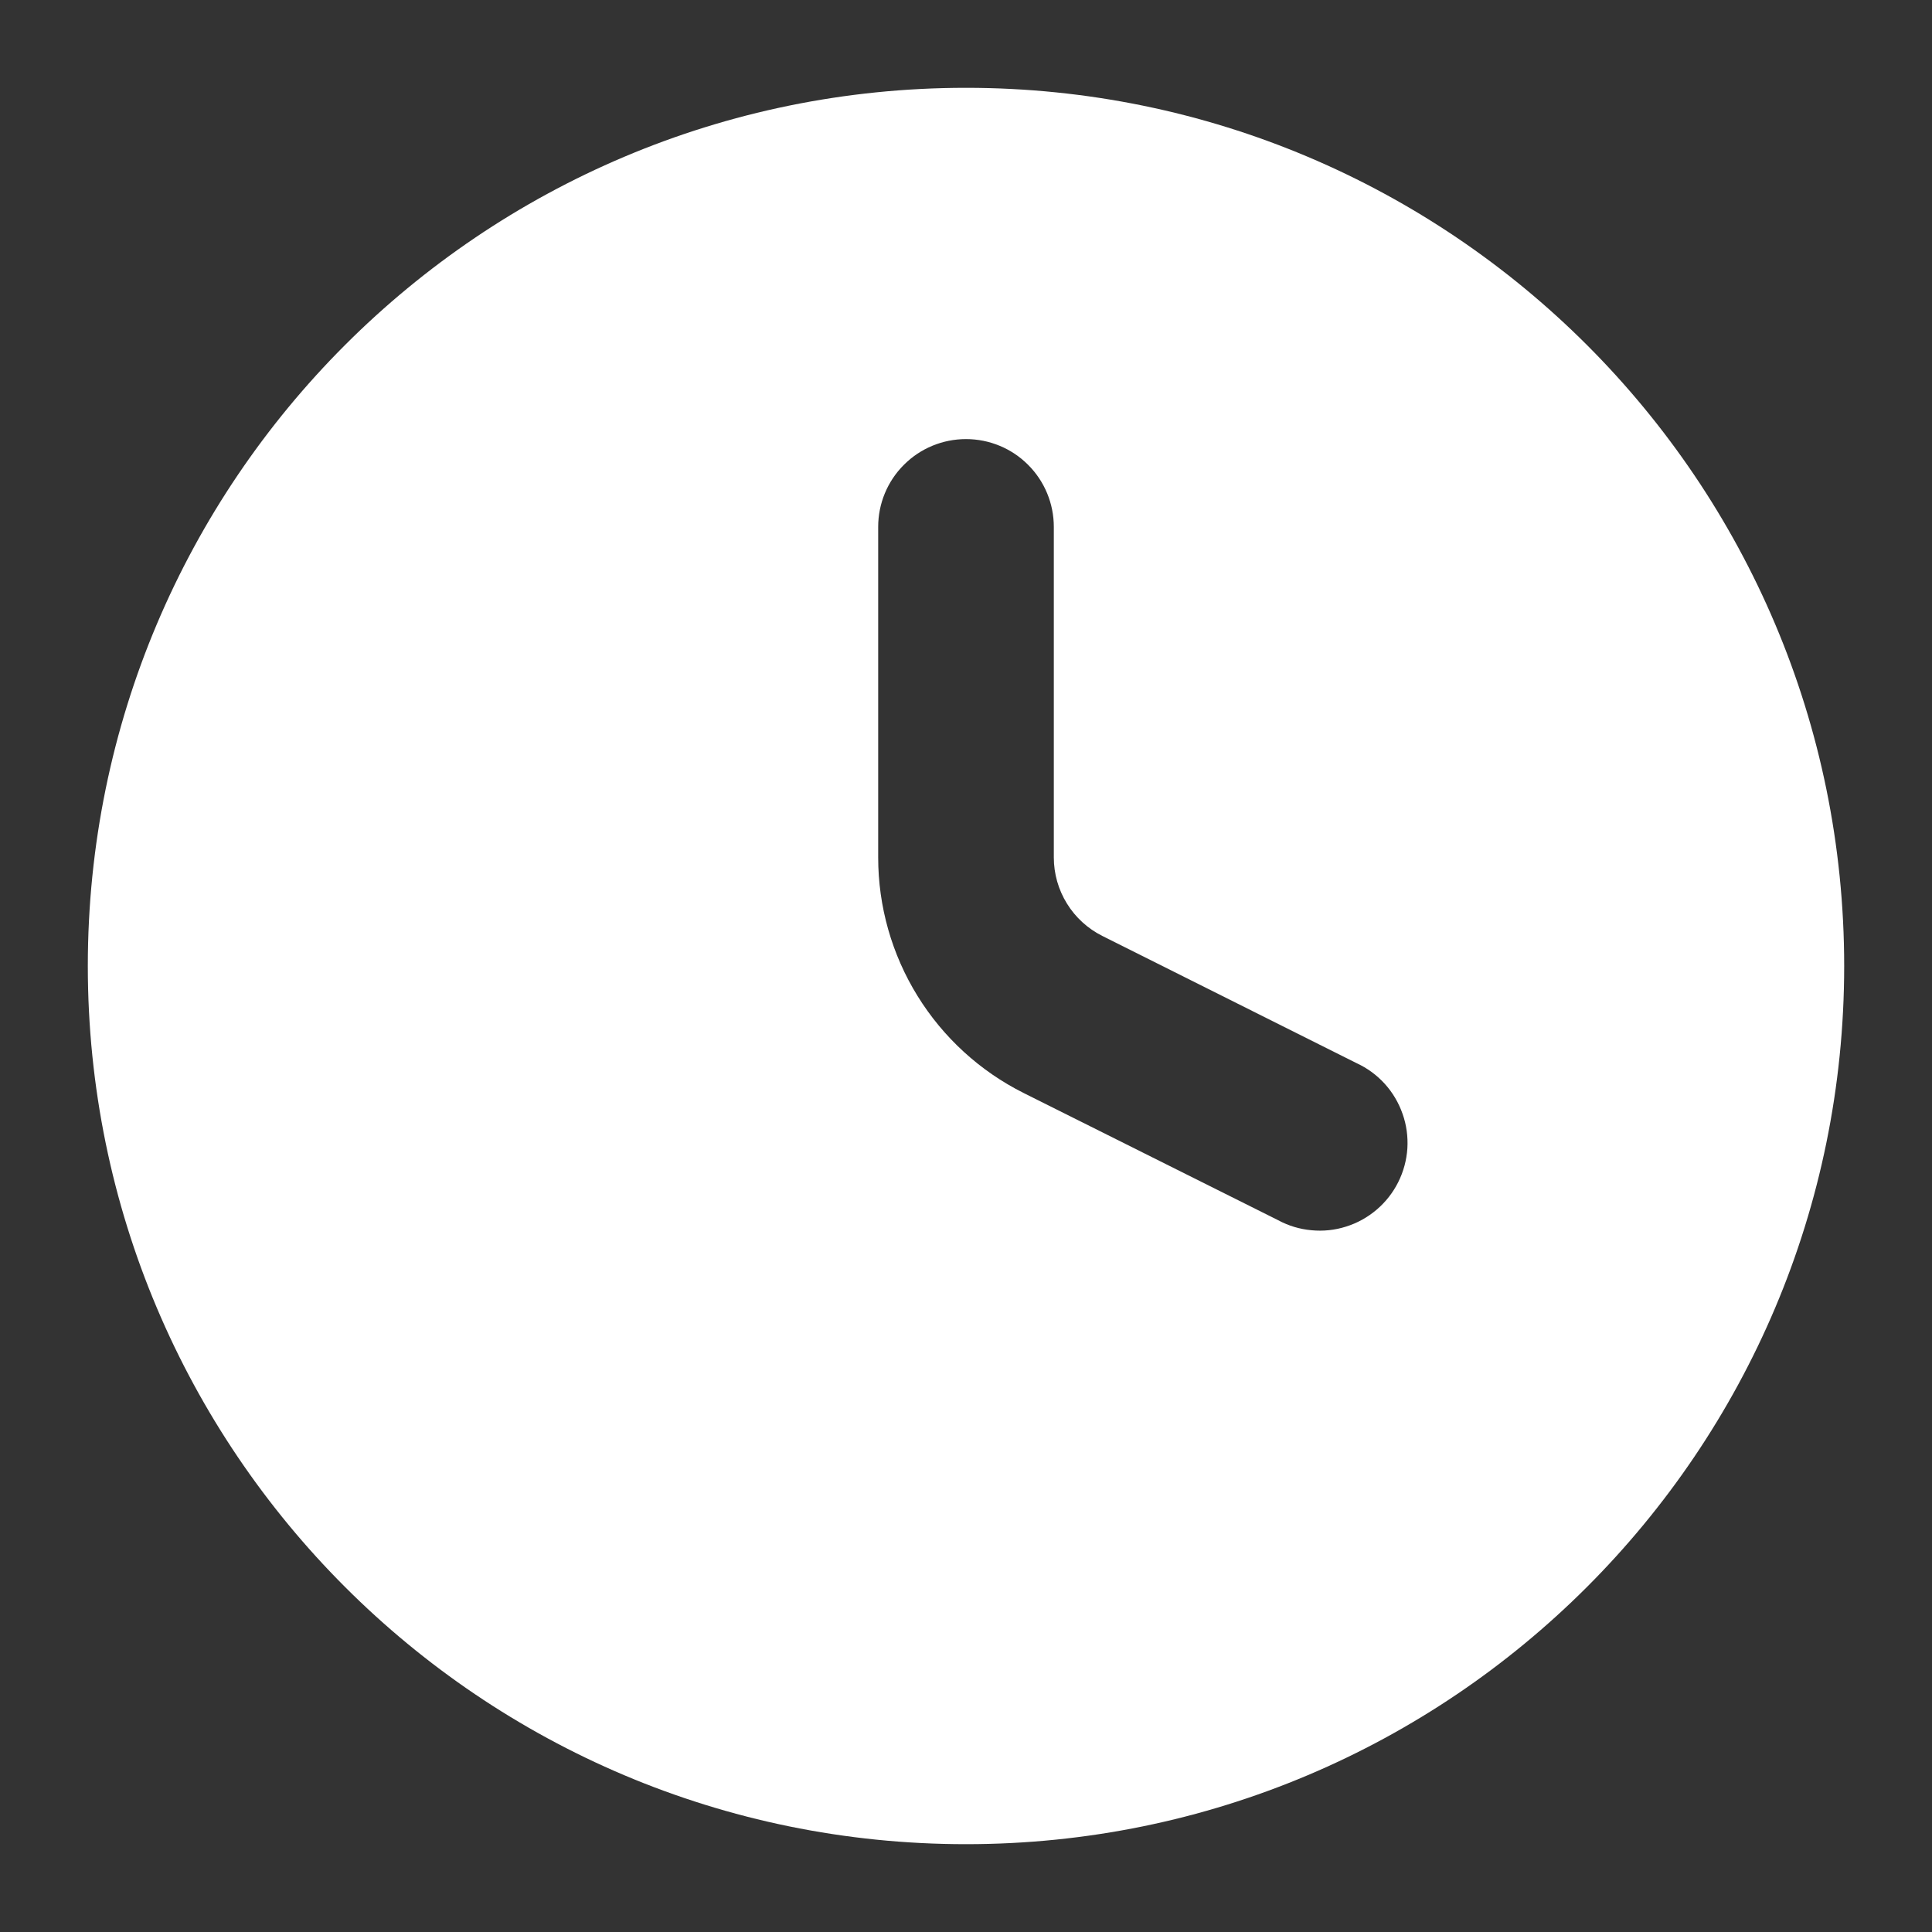 <?xml version="1.0" encoding="UTF-8"?> <svg xmlns="http://www.w3.org/2000/svg" width="22" height="22" viewBox="0 0 22 22" fill="none"><rect x="0" y="0" width="22" height="22" fill="#333333" stroke="none"/><path fill-rule="evenodd" clip-rule="evenodd" d="M1 11C1 5.477 5.477 1 11 1C16.523 1 21 5.477 21 11C21 16.523 16.523 21 11 21C5.477 21 1 16.523 1 11ZM12 6C12 5.735 11.895 5.48 11.707 5.293C11.52 5.105 11.265 5 11 5C10.735 5 10.48 5.105 10.293 5.293C10.105 5.48 10 5.735 10 6V9.764C10 10.321 10.155 10.867 10.448 11.341C10.741 11.815 11.16 12.198 11.658 12.447L14.553 13.894C14.671 13.958 14.8 13.997 14.934 14.009C15.067 14.022 15.201 14.008 15.329 13.967C15.457 13.927 15.575 13.861 15.677 13.774C15.779 13.687 15.862 13.581 15.922 13.461C15.982 13.341 16.017 13.211 16.026 13.077C16.034 12.943 16.016 12.809 15.971 12.683C15.927 12.557 15.858 12.44 15.768 12.341C15.678 12.242 15.569 12.162 15.447 12.106L12.553 10.658C12.387 10.575 12.247 10.447 12.15 10.29C12.052 10.132 12 9.95 12 9.764V6Z" fill="white"></path></svg> 
